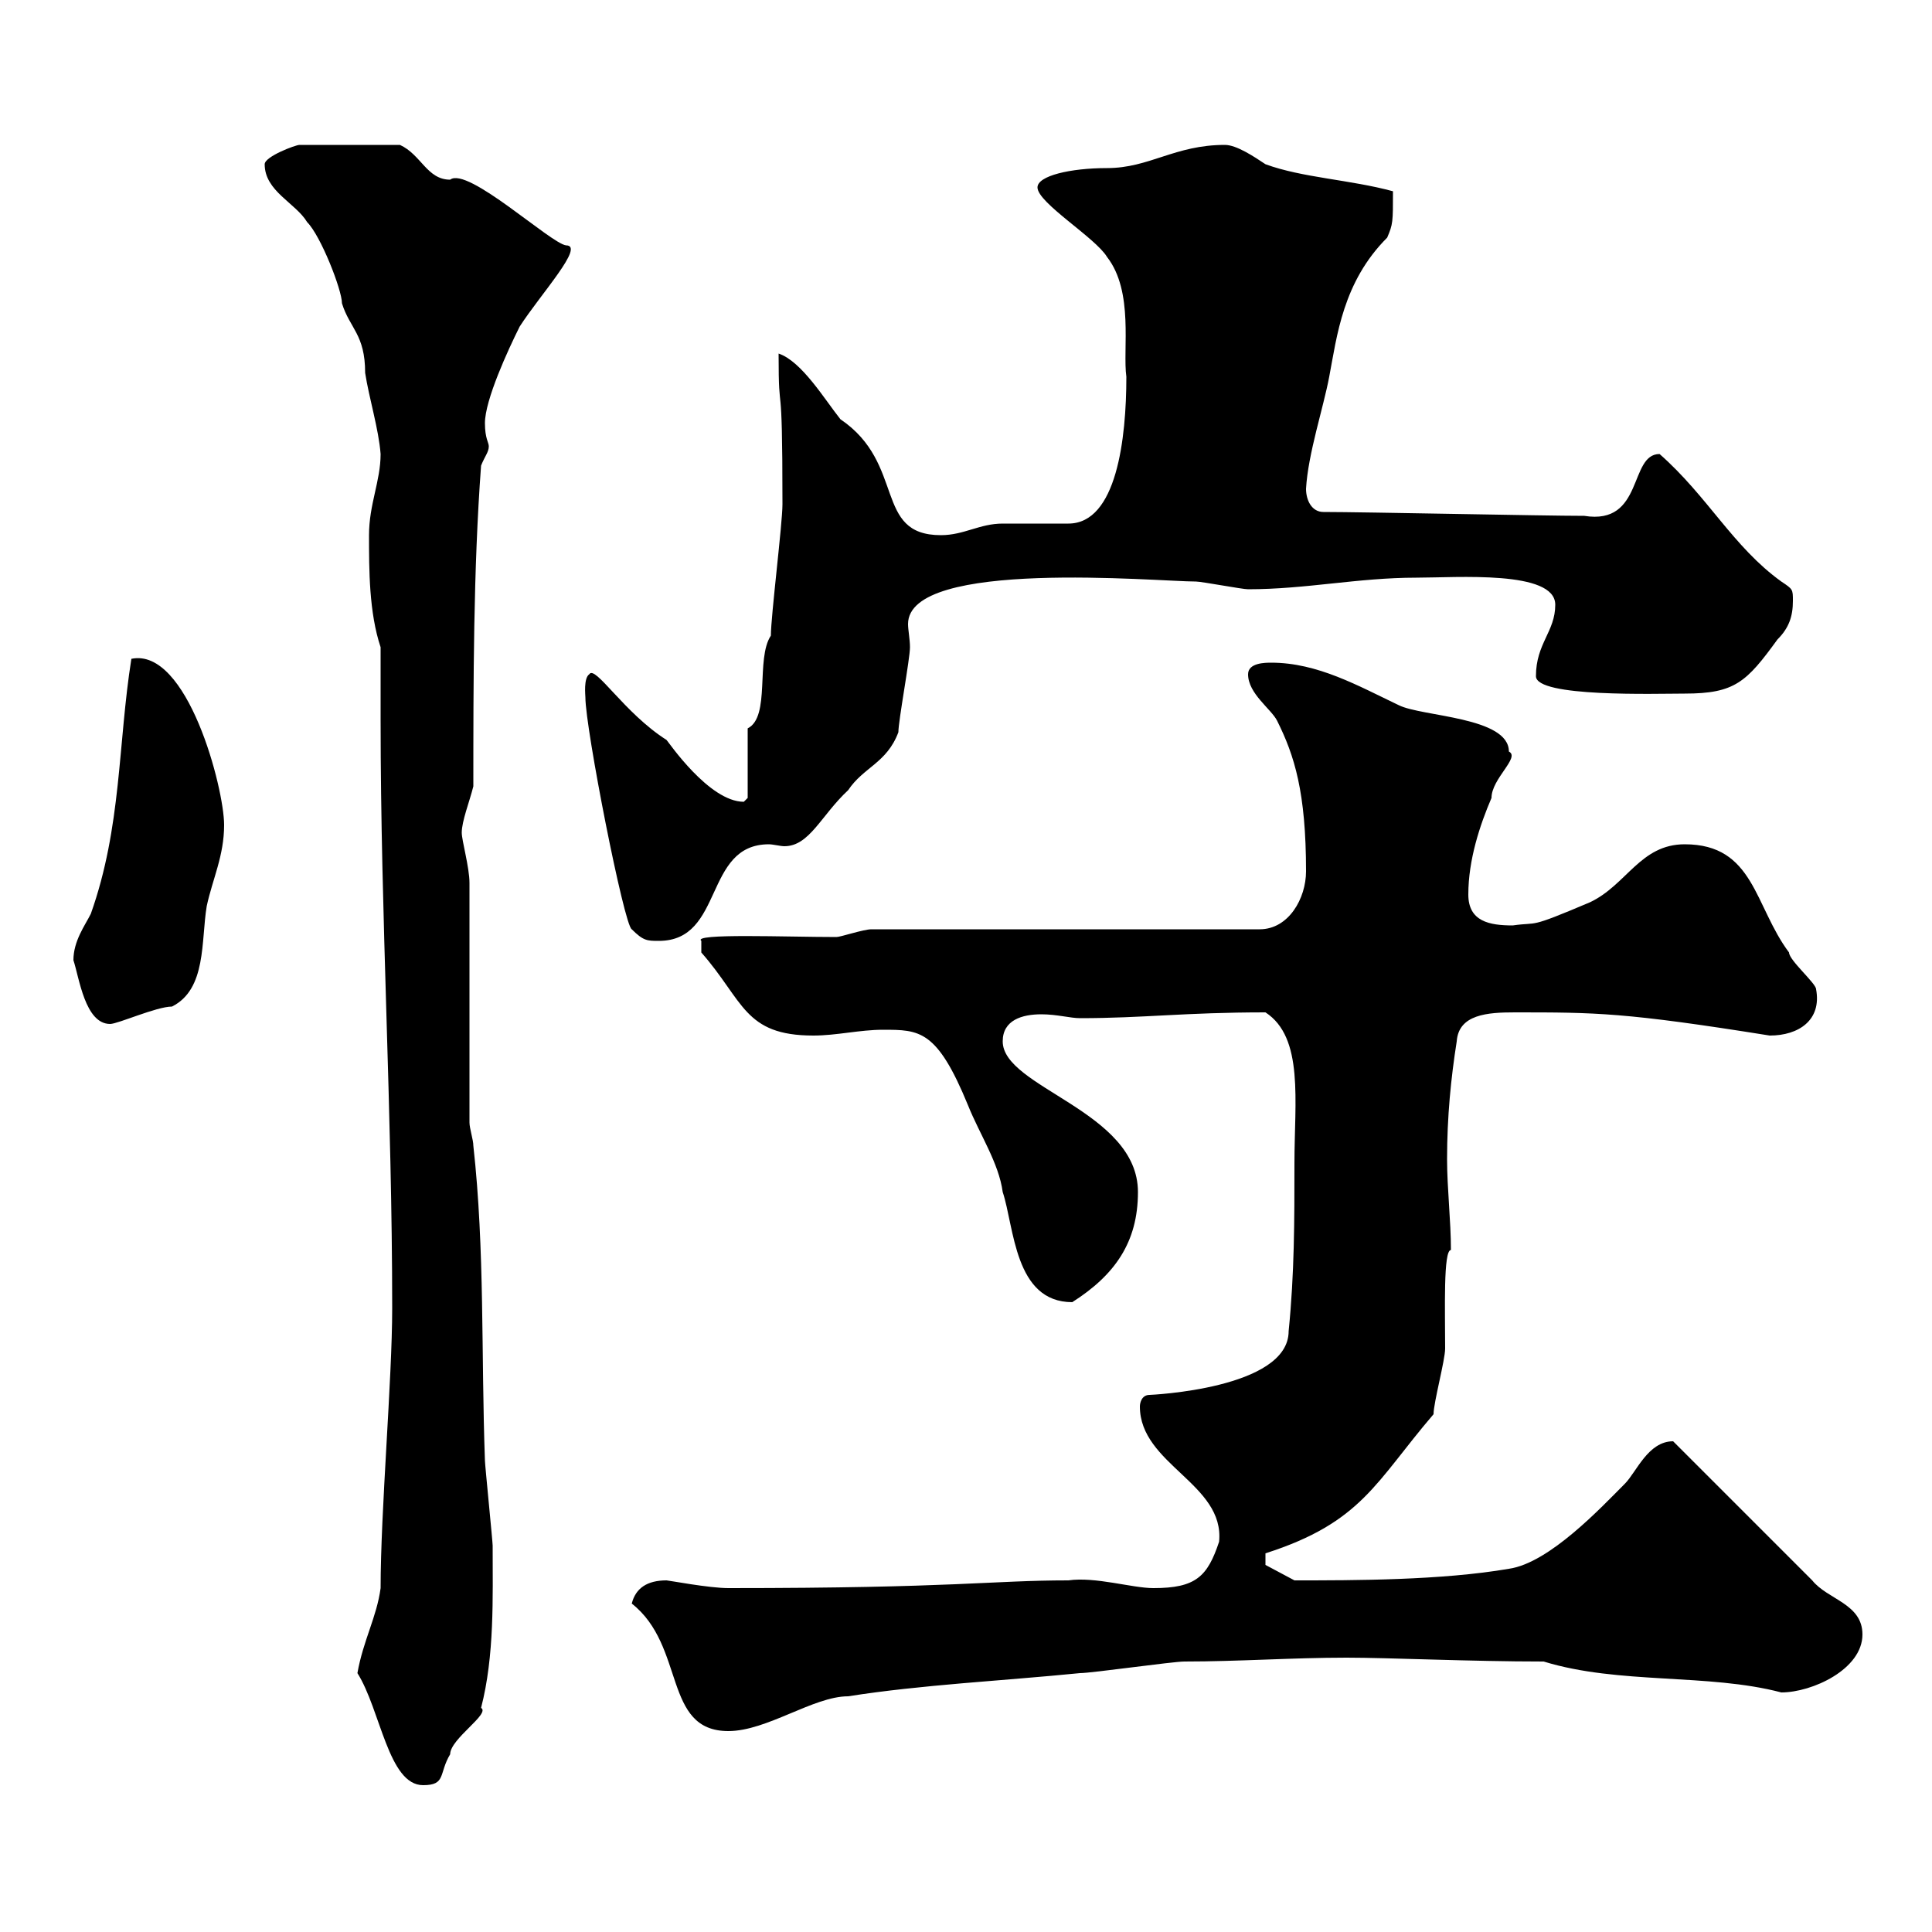 <svg xmlns="http://www.w3.org/2000/svg" xmlns:xlink="http://www.w3.org/1999/xlink" width="300" height="300"><path d="M55.50 259.80C59.10 265.50 60.30 277.20 65.70 277.20C69.30 277.20 68.10 275.40 69.90 272.40C69.90 270 76.20 266.10 74.70 265.20C76.80 257.10 76.50 248.10 76.50 240C76.50 239.40 75.30 227.40 75.30 226.80C74.70 210.30 75.30 194.10 73.50 177.90C73.50 177 72.90 175.20 72.90 174.30L72.90 137.10C72.90 134.70 71.70 130.50 71.70 129.30C71.70 127.50 72.90 124.50 73.50 122.10C73.50 105.90 73.50 88.50 74.70 72.30C75.30 70.80 75.90 70.20 75.90 69.30C75.90 68.70 75.30 68.10 75.30 65.70C75.30 62.10 78.90 54.30 80.70 50.70C84 45.60 90.90 38.10 87.90 38.10C85.50 37.80 72.60 25.80 69.90 27.90C66.30 27.90 65.40 24 62.10 22.50L46.50 22.50C45.90 22.50 41.10 24.30 41.10 25.50C41.10 29.70 45.90 31.50 47.70 34.50C49.80 36.60 53.10 45 53.10 47.10C54.30 51 56.70 51.90 56.70 57.90C57.30 61.80 58.80 66.60 59.10 70.50C59.10 74.70 57.30 78.30 57.30 83.10C57.30 88.50 57.30 95.10 59.10 100.50C59.10 104.40 59.10 108.30 59.10 111.90C59.10 142.20 60.90 172.80 60.90 203.10C60.90 214.20 59.10 234.60 59.10 246.60C58.50 251.10 56.40 254.70 55.50 259.80ZM98.10 249C106.50 255.60 102.90 268.80 113.10 268.80C119.10 268.80 126.30 263.40 131.70 263.40C143.10 261.60 155.70 261 167.70 259.80C169.50 259.80 182.10 258 183.90 258C192.30 258 200.70 257.40 209.10 257.40C215.70 257.40 228.30 258 239.70 258C251.40 261.60 265.20 259.80 276.60 262.80C281.40 262.80 289.20 259.20 289.20 253.80C289.20 249 283.80 248.40 281.40 245.40L259.80 223.80C255.90 223.80 254.10 228.60 252.30 230.40C248.70 234 240.60 242.70 234.30 243.60C223.80 245.40 210.30 245.40 201 245.40L196.50 243L196.50 241.20C211.50 236.40 213.60 230.10 222.60 219.60C222.60 217.80 224.40 211.20 224.40 209.40C224.40 203.40 224.10 194.10 225.30 194.10C225.30 189.60 224.70 184.50 224.70 180C224.70 173.40 225.30 167.40 226.20 161.70C226.50 157.50 231 157.20 235.20 157.20C247.80 157.20 252.30 157.20 274.80 160.80C279.30 160.80 282.90 158.40 282 153.60C282 152.70 277.80 149.10 277.80 147.90C272.40 140.70 272.40 131.10 261.60 131.10C254.70 131.10 252.60 137.40 246.90 140.10C237 144.30 239.10 143.10 234.90 143.70C231.30 143.70 228 143.10 228 138.90C228 133.50 229.80 128.10 231.60 123.90C231.60 120.90 236.10 117.60 234.30 116.70C234.30 111.30 220.80 111.30 217.20 109.50C210.90 106.50 204.60 102.90 197.40 102.90C196.50 102.90 193.80 102.90 193.80 104.70C193.80 107.70 197.40 110.10 198.30 111.90C201 117.30 202.80 123 202.80 135.30C202.80 139.50 200.10 144.30 195.60 144.30L135.30 144.30C134.10 144.30 130.50 145.50 129.90 145.50C122.10 145.50 107.40 144.90 108.90 146.10L108.90 147.90C115.50 155.40 115.50 160.80 126.30 160.80C129.90 160.80 133.50 159.90 137.10 159.90C142.80 159.90 145.50 159.90 150.30 171.60C152.10 176.10 155.10 180.60 155.70 185.10C157.50 190.50 157.50 202.20 166.50 202.20C173.10 198 176.70 192.90 176.70 185.10C176.70 172.50 155.70 168.90 155.70 161.70C155.70 158.40 158.70 157.50 161.70 157.50C164.10 157.50 166.20 158.10 167.70 158.10C177.60 158.10 183.90 157.20 196.50 157.20C202.50 161.10 201 171 201 180.60C201 189.60 201 197.70 200.10 206.70C200.10 215.70 178.50 216.60 178.50 216.60C177.30 216.60 177 217.80 177 218.40C177 227.40 190.20 230.40 189.30 239.40C187.50 244.80 185.70 246.60 179.10 246.60C175.80 246.60 170.10 244.80 165.90 245.40C153.90 245.40 148.50 246.60 113.10 246.60C110.10 246.60 103.80 245.40 103.50 245.40C100.50 245.40 98.70 246.60 98.10 249ZM11.40 149.10C12.30 151.80 13.20 159 17.10 159C18.30 159 24.30 156.30 26.70 156.30C32.10 153.60 31.20 146.10 32.10 140.70C33 136.50 34.80 132.90 34.80 128.10C34.80 122.40 29.10 100.50 20.40 102.30C18.30 115.50 18.90 128.40 14.10 141.90C13.20 143.70 11.40 146.10 11.40 149.10ZM90.90 108.30C90.90 113.10 96.90 143.70 98.10 144.30C99.90 146.10 100.50 146.10 102.30 146.10C112.50 146.10 109.20 131.10 119.40 131.10C120 131.10 121.20 131.40 121.80 131.40C125.70 131.40 127.50 126.60 131.70 122.70C134.10 119.10 137.70 118.50 139.50 113.70C139.50 111.90 141.30 102.30 141.30 100.50C141.30 99.30 141 97.80 141 96.90C141 86.70 179.70 90.30 185.70 90.30C186.60 90.30 192.90 91.50 193.80 91.50C202.80 91.50 210.90 89.70 219.90 89.70C226.20 89.70 241.50 88.50 241.50 93.90C241.50 98.10 238.50 99.90 238.50 105C238.50 108.30 257.10 107.70 261.60 107.70C269.40 107.70 271.20 105.90 276 99.30C277.80 97.50 278.40 95.70 278.40 93.30C278.40 91.50 278.40 91.50 276.60 90.30C269.10 84.90 265.20 77.10 257.70 70.50C252.90 70.50 255.30 81.60 246 80.10C239.70 80.10 211.80 79.50 205.50 79.50C203.70 79.50 202.80 77.70 202.80 75.90C203.10 70.50 205.50 63.30 206.40 58.50C207.60 52.20 208.50 43.80 215.40 36.90C216.30 34.80 216.30 34.50 216.30 29.70C209.70 27.90 202.20 27.60 196.50 25.50C194.70 24.30 192 22.50 190.20 22.50C182.40 22.50 178.50 26.10 171.90 26.10C166.20 26.10 161.10 27.30 161.10 29.10C161.10 31.50 170.10 36.90 171.90 39.90C176.10 45.30 174.30 54.30 174.90 58.50C174.90 68.10 173.40 81.30 165.90 81.30C164.70 81.30 156.90 81.30 155.70 81.30C152.10 81.30 149.70 83.10 146.10 83.10C135.60 83.10 140.70 72 130.50 65.10C128.10 62.10 124.50 56.10 120.90 54.90C120.90 66.30 121.50 56.10 121.50 78.30C121.50 81.30 119.70 95.70 119.70 98.70C117.30 102.30 119.70 111.30 116.10 113.10L116.10 123.90C116.10 123.90 115.50 124.50 115.50 124.50C110.10 124.50 103.80 115.20 103.50 114.90C96.90 110.70 92.40 103.20 91.50 104.70C90.60 105.30 90.90 108 90.90 108.30Z"/></svg>